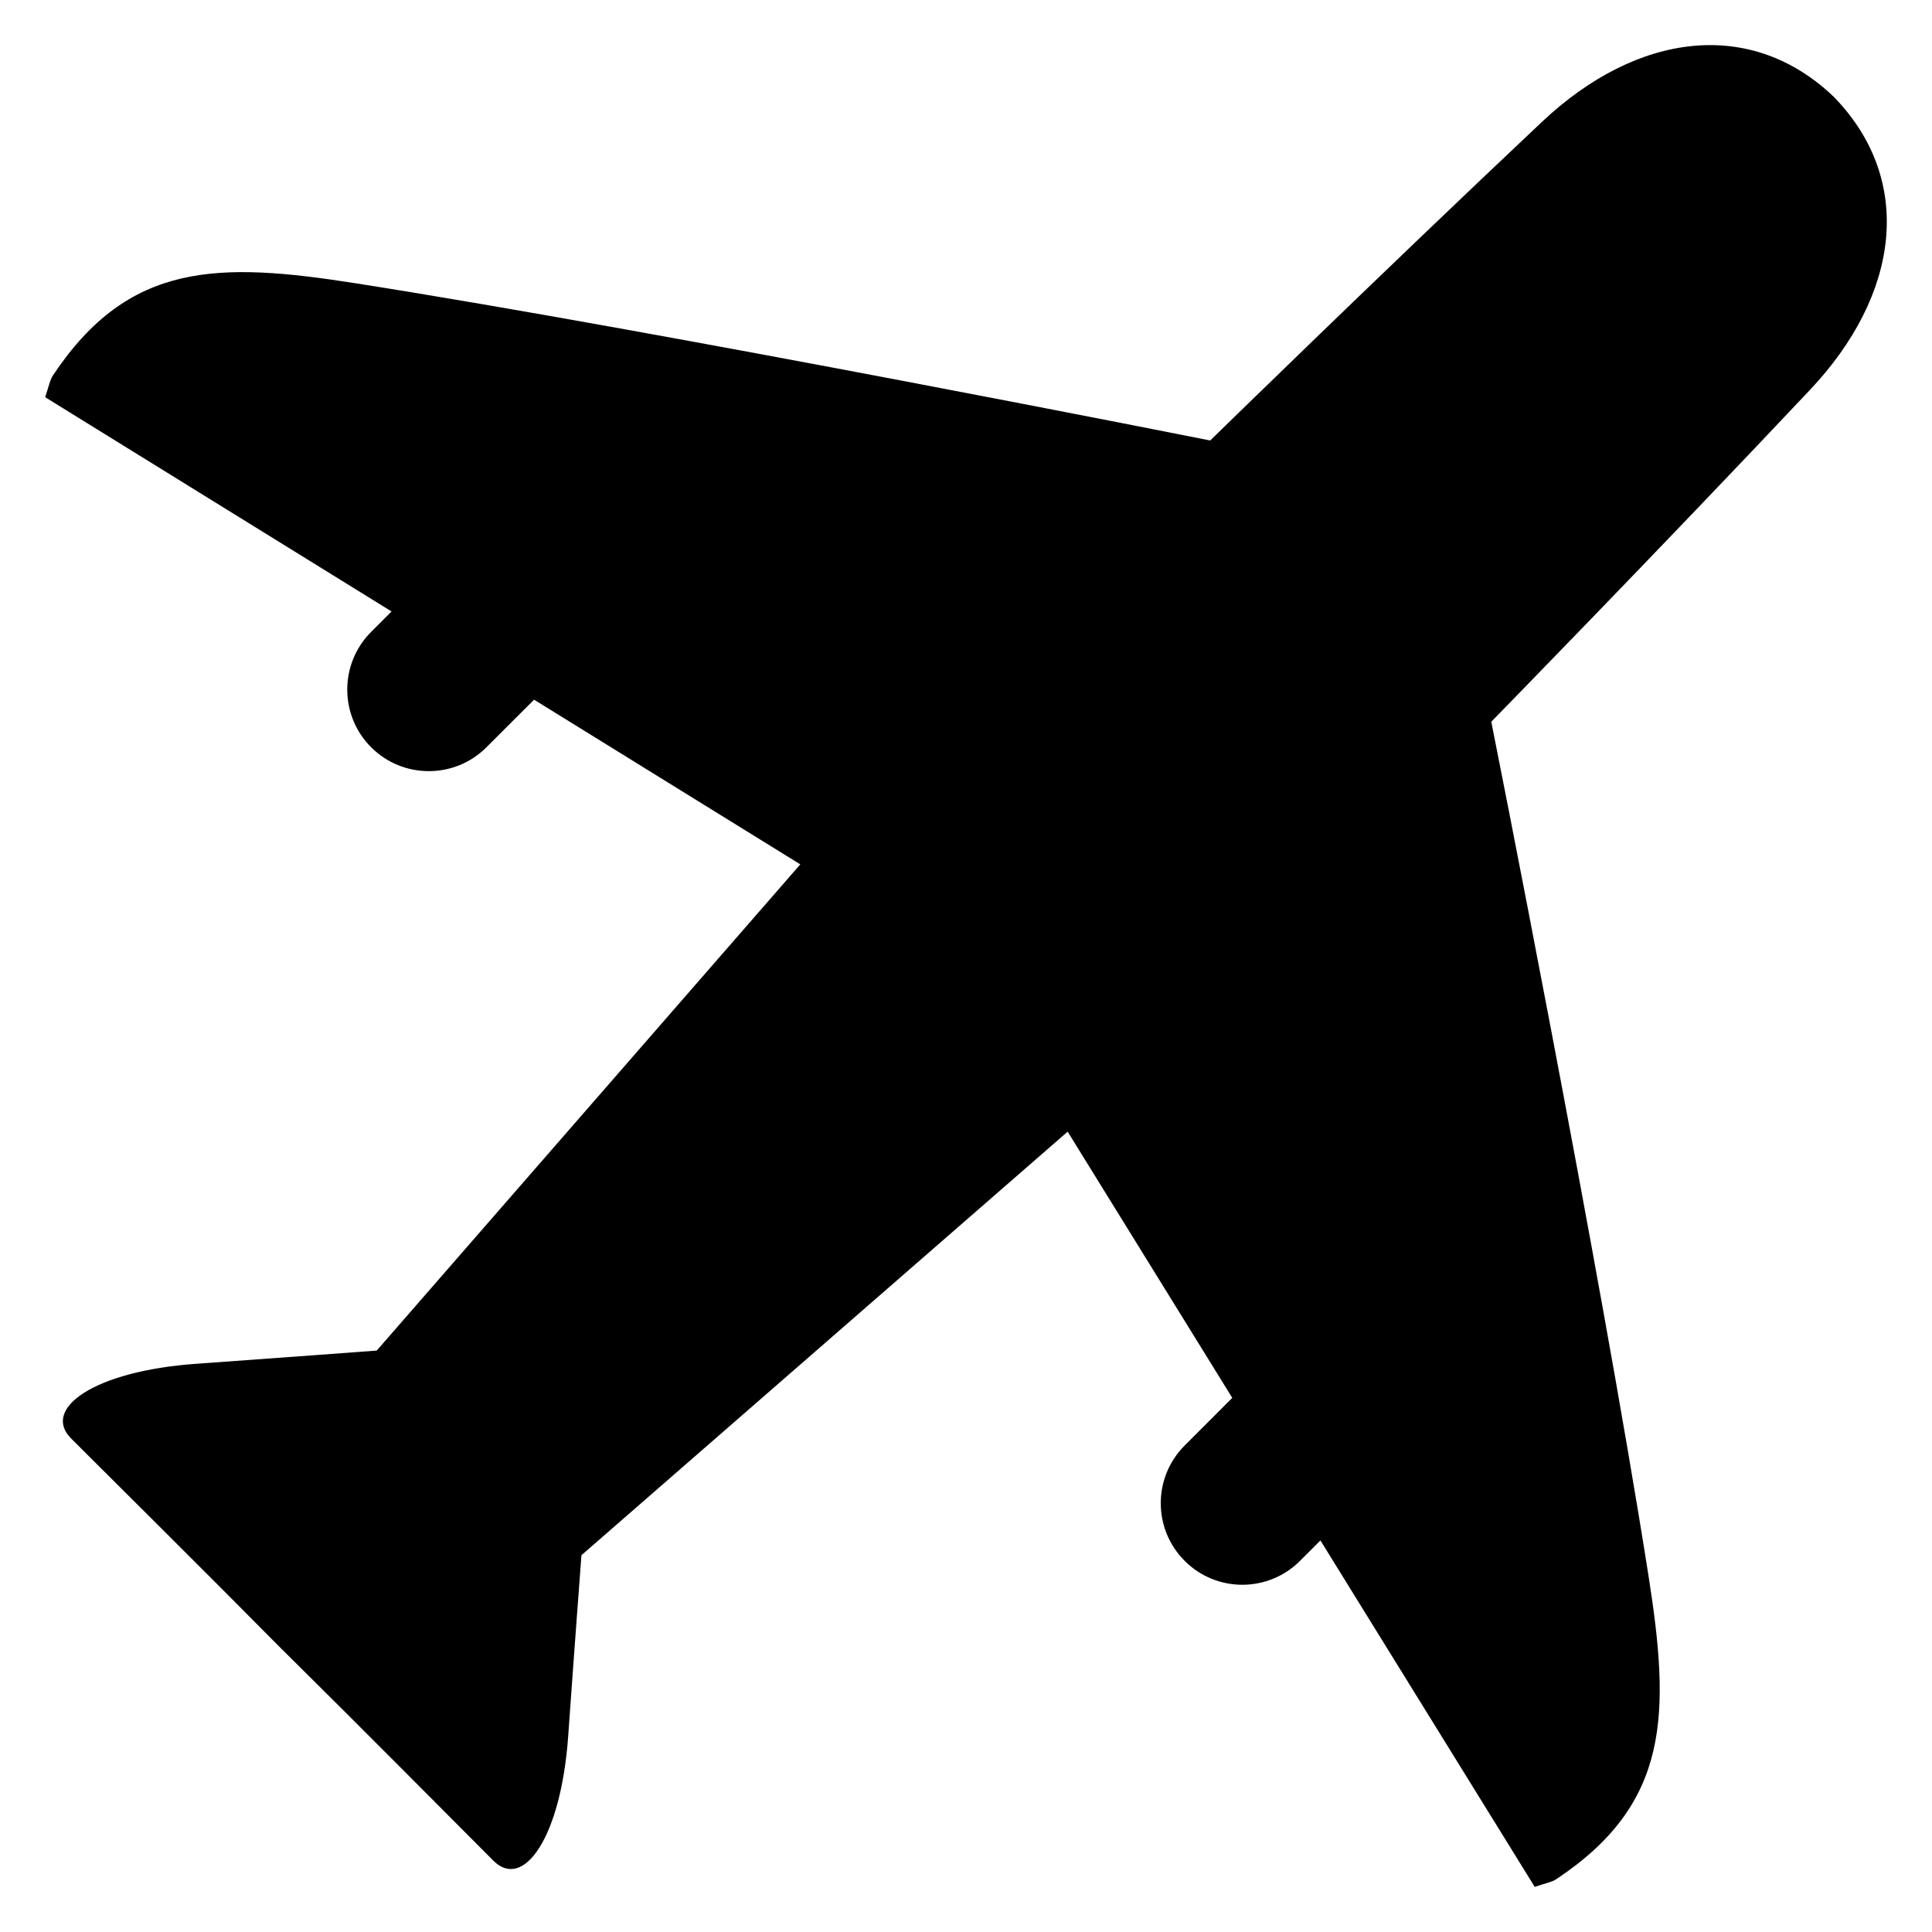 <?xml version="1.0" encoding="UTF-8"?>
<!-- Uploaded to: ICON Repo, www.iconrepo.com, Generator: ICON Repo Mixer Tools -->
<svg fill="#000000" width="800px" height="800px" version="1.1" viewBox="144 144 512 512" xmlns="http://www.w3.org/2000/svg">
 <path d="m630.25 169.95c-0.031-0.031-0.047-0.078-0.094-0.125-0.031-0.047-0.094-0.062-0.125-0.109-21.867-20.988-52.035-17.32-77.398 6.582-43.203 40.715-87.914 84.434-87.914 84.434s-144.12-28.703-226.27-41.629c-36.48-5.746-60.316-5.887-80.422 24.402-0.848 1.277-1.086 2.945-2.062 5.75 31.441 19.461 61.559 38.102 91.805 56.789l-5.414 5.414c-8.438 8.438-8.438 22.137 0 30.574s22.137 8.438 30.559 0l12.625-12.609c22.984 14.199 46.223 28.574 70.551 43.641l-112.25 128.85s-26.559 1.984-47.957 3.512c-26.703 1.891-40.996 11.824-33.016 19.805 14.359 14.344 33.125 32.891 55.828 55.828 0.047 0.031 0.078 0.078 0.109 0.109 0.047 0.031 0.078 0.062 0.125 0.109 22.938 22.703 41.484 41.469 55.828 55.828 7.996 7.996 17.934-6.297 19.82-33 1.512-21.41 3.512-47.957 3.512-47.957l128.85-112.25c15.066 24.355 29.426 47.578 43.625 70.551l-12.609 12.625c-8.453 8.438-8.453 22.121 0 30.574 8.422 8.438 22.121 8.438 30.559 0l5.414-5.414c18.703 30.23 37.344 60.363 56.789 91.805 2.816-0.977 4.488-1.211 5.746-2.062 30.293-20.105 30.133-43.941 24.402-80.422-12.91-82.152-41.66-226.29-41.66-226.29s43.723-44.715 84.434-87.914c23.941-25.359 27.625-55.523 6.621-77.395z"/>
</svg>